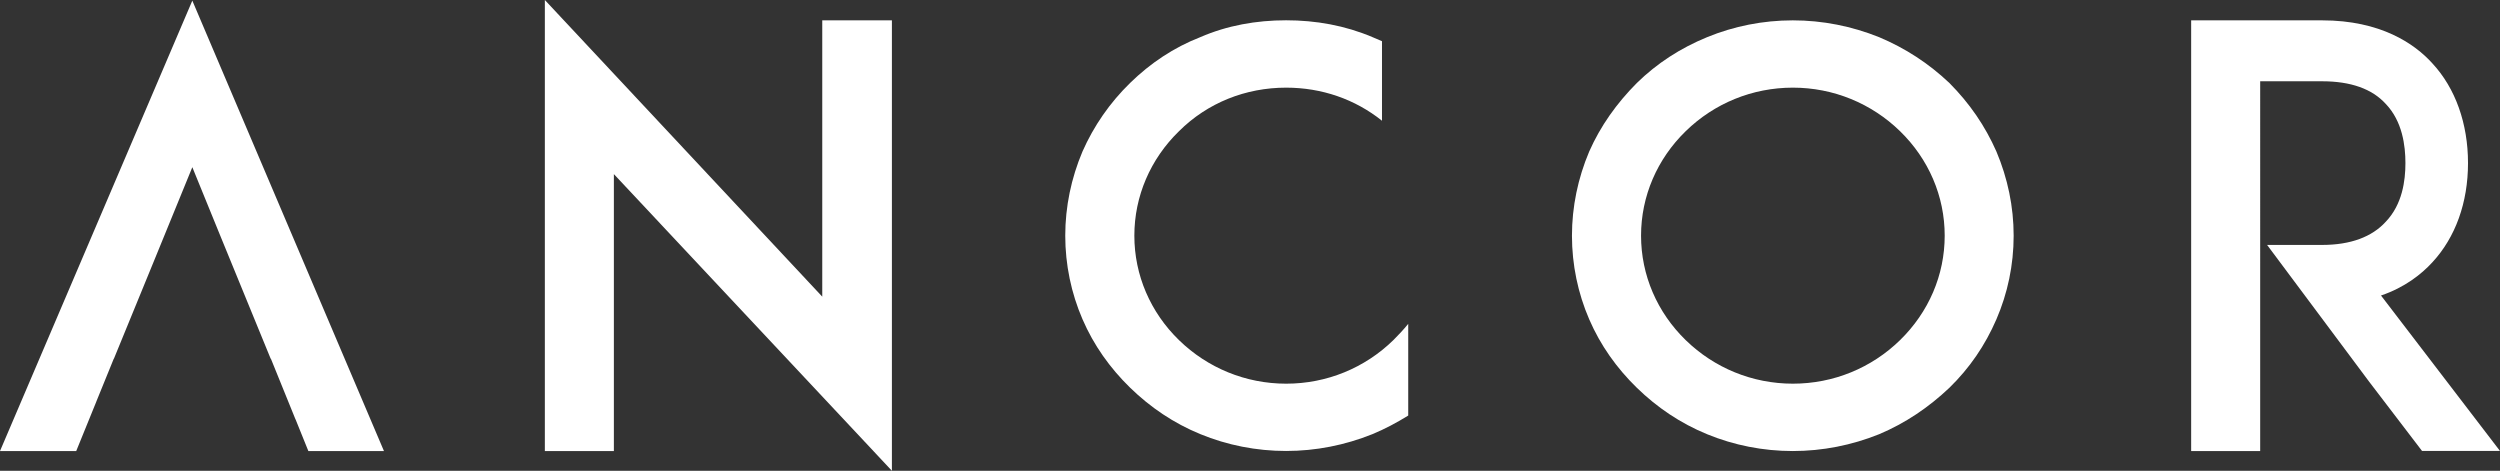 <svg xmlns="http://www.w3.org/2000/svg" id="Capa_2" viewBox="0 0 361.11 68"><rect x="0" y="0" width="361.11" height="68" fill="#333333" stroke="none"/><defs><style>.cls-1{fill:#fff;}</style></defs><g id="Capa_1-2"><polygon class="cls-1" points="88.67 25.15 88.67 65.15 78.7 65.15 78.7 0 118.77 42.85 118.77 2.94 128.83 2.94 128.83 68 88.67 25.15"></polygon><path class="cls-1" d="M203.4,60.03c-1.63,1.01-3.35,1.93-5.16,2.68-3.96,1.59-8.17,2.43-12.47,2.43s-8.51-.84-12.38-2.43c-3.87-1.59-7.22-3.86-10.15-6.71-2.92-2.85-5.25-6.12-6.88-9.89s-2.49-7.88-2.49-12.07.86-8.3,2.49-12.16c1.63-3.69,3.95-7.04,6.88-9.9,2.92-2.85,6.28-5.11,10.15-6.62,3.87-1.68,8.08-2.43,12.38-2.43s8.51.75,12.47,2.43c.43.17.95.42,1.38.59v11.49c-3.87-3.1-8.69-4.78-13.84-4.78-5.85,0-11.35,2.18-15.48,6.29-4.13,4.02-6.45,9.39-6.45,15.09s2.32,11.07,6.45,15.09c4.13,4.02,9.63,6.29,15.48,6.29s11.35-2.26,15.48-6.29c.77-.76,1.46-1.51,2.15-2.35v13.25h0Z"></path><path class="cls-1" d="M246.58,62.72c-3.87-1.59-7.22-3.86-10.15-6.71-2.92-2.85-5.25-6.12-6.88-9.89s-2.49-7.88-2.49-12.07.86-8.3,2.49-12.16c1.63-3.69,3.96-6.96,6.88-9.9,2.92-2.85,6.28-5.03,10.15-6.62s8.08-2.43,12.38-2.43,8.51.84,12.47,2.43c3.78,1.59,7.14,3.77,10.15,6.62,2.92,2.94,5.16,6.2,6.79,9.9,1.63,3.86,2.49,7.96,2.49,12.16s-.86,8.3-2.49,12.07-3.87,7.04-6.79,9.89c-3.01,2.85-6.36,5.11-10.15,6.71-3.95,1.59-8.17,2.43-12.47,2.43s-8.51-.84-12.38-2.43M243.49,18.95c-4.13,4.02-6.45,9.39-6.45,15.09s2.32,11.07,6.45,15.09c4.13,4.02,9.63,6.29,15.48,6.29s11.35-2.26,15.48-6.29,6.45-9.39,6.45-15.09-2.32-11.07-6.45-15.09c-4.13-4.02-9.63-6.29-15.48-6.29s-11.35,2.26-15.48,6.29"></path><polygon class="cls-1" points="44.54 65.15 55.46 65.15 27.78 .09 0 65.15 11.01 65.15 13.91 58.02 13.91 58.01 16.43 51.82 16.45 51.82 22.14 37.94 27.78 24.15 31.81 34.03 39.1 51.82 39.13 51.82 42.68 60.57 42.69 60.57 44.54 65.15"></polygon><path class="cls-1" d="M343.94,42.68c3.44-1.17,5.85-3.1,7.39-4.78,3.35-3.61,5.16-8.64,5.16-14.34s-1.81-10.82-5.16-14.42c-2.58-2.85-7.48-6.2-15.91-6.2h-18.92v62.21h9.97V11.74h8.94c4.13,0,7.22,1.09,9.2,3.27,2.41,2.52,2.84,6.04,2.84,8.55s-.43,5.95-2.84,8.47c-1.98,2.18-5.07,3.35-9.2,3.35h-7.94l14.75,19.77,7.63,9.99h11.26l-17.2-22.47h.03Z"></path></g></svg>